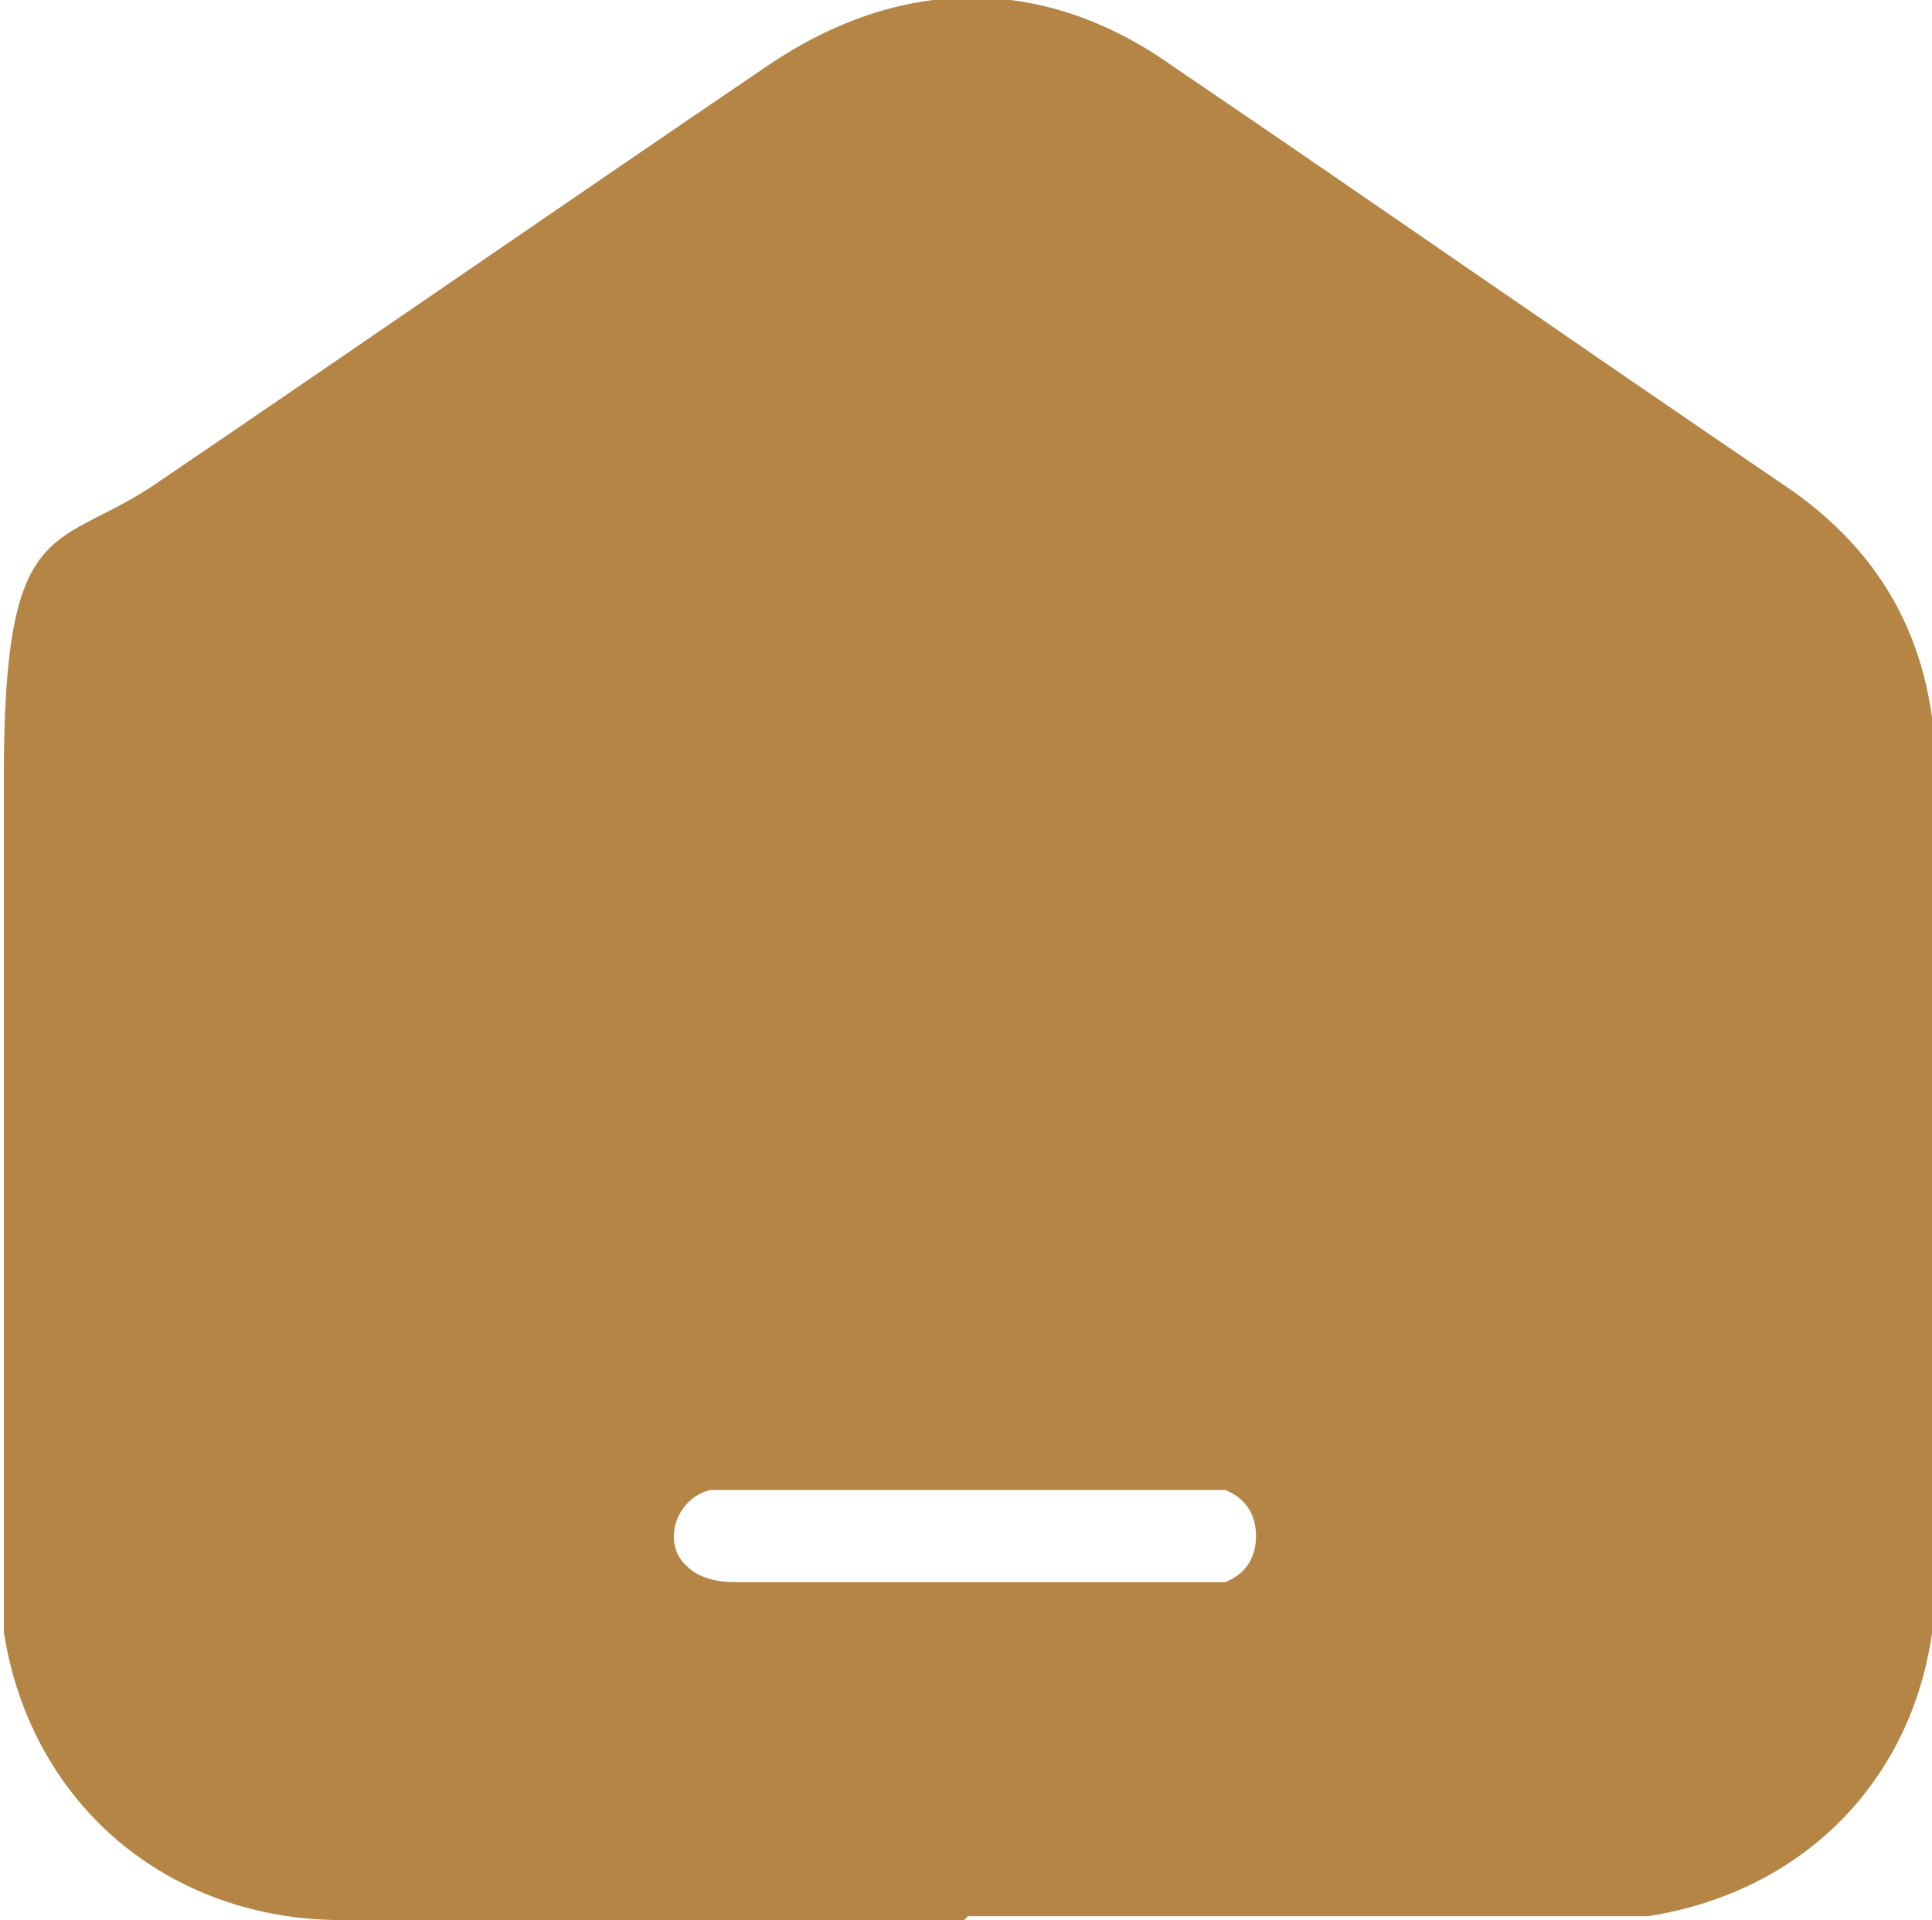 <?xml version="1.0" encoding="UTF-8"?>
<svg id="Layer_1" data-name="Layer 1" xmlns="http://www.w3.org/2000/svg" version="1.1" viewBox="0 0 50.3 50">
  <defs>
    <style>
      .cls-1 {
        fill: #b48545;
        stroke-width: 0px;
      }
    </style>
  </defs>
  <path class="cls-1" d="M25.1,50H8.9c-4.5,0-8.1-3-8.8-7.5v-1.5c0-6.9,0-13.8,0-20.8s1.4-5.8,4.1-7.7c5.3-3.6,10.5-7.2,15.8-10.8,3.4-2.3,7.1-2.4,10.5,0,5.3,3.6,10.6,7.3,15.9,10.9,2.7,1.8,4,4.3,4,7.6v20.9c0,4.6-3,8.1-7.5,8.8h-17.7ZM25.2,41.2h6.7c.5-.2.8-.6.8-1.2s-.3-1-.8-1.2h-13.4c-.9.2-1.3,1.4-.6,2,.3.3.8.4,1.2.4h6.1Z"/>
</svg>